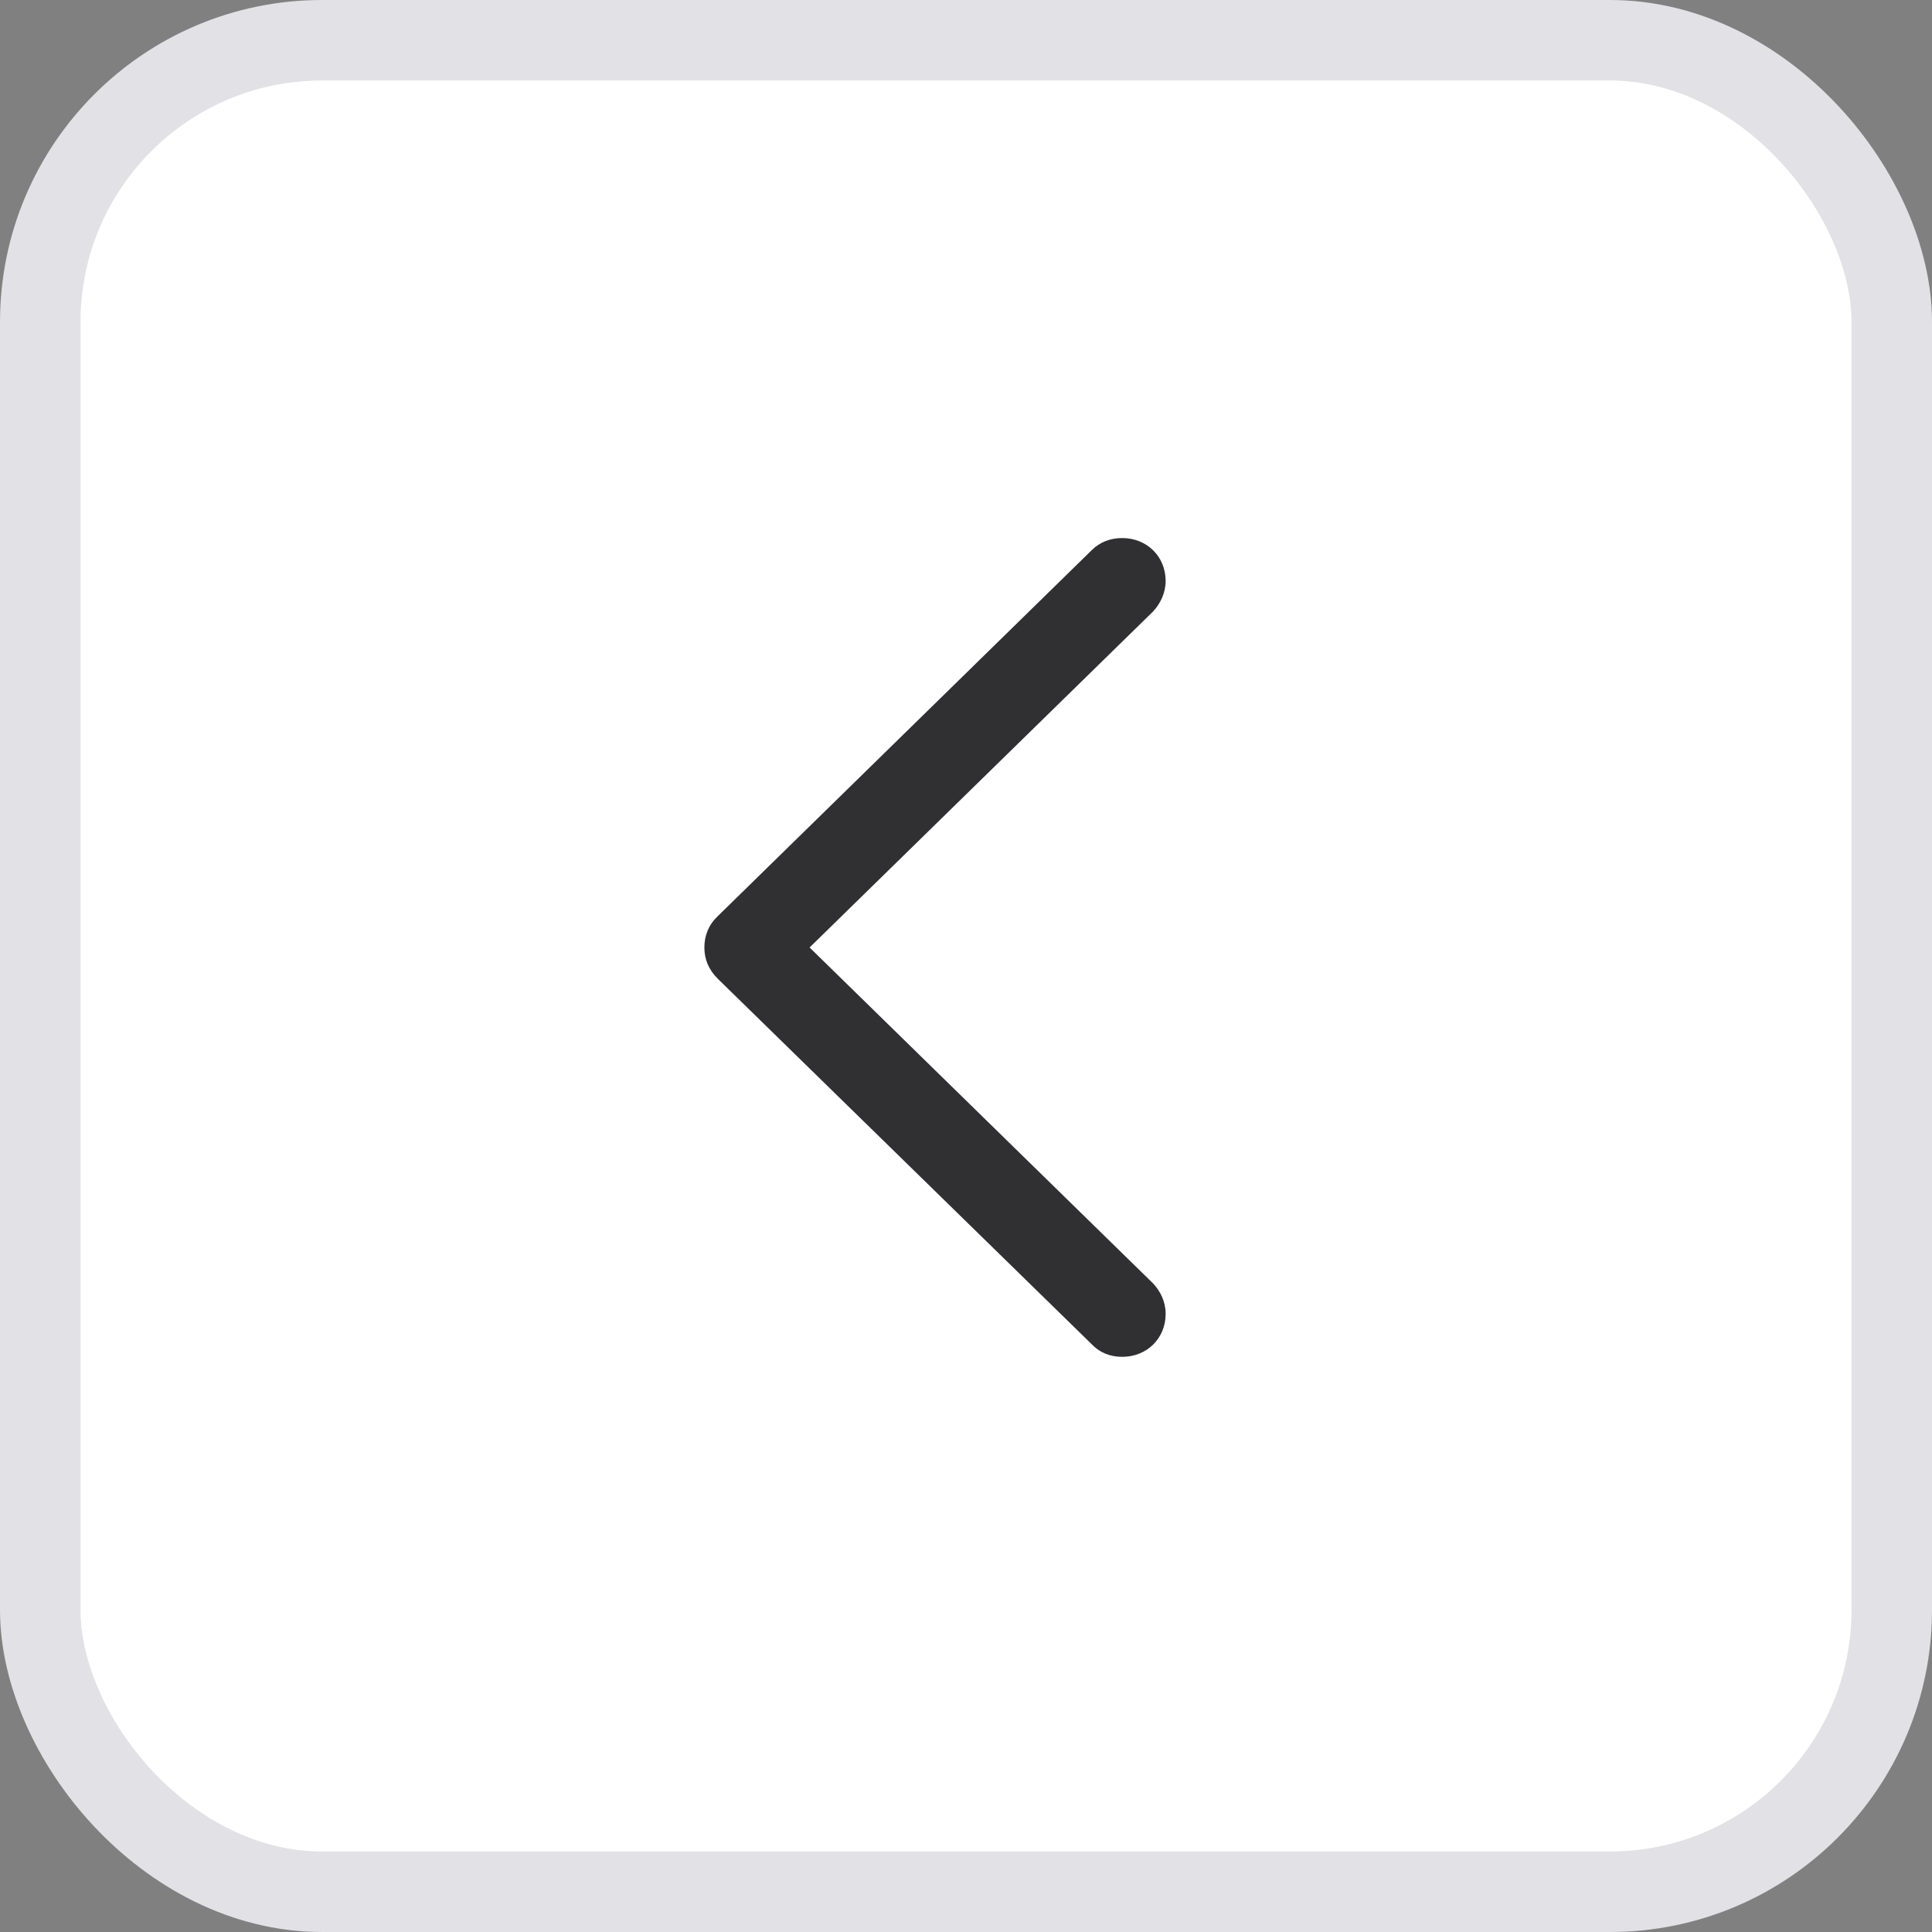 <svg width="24" height="24" viewBox="0 0 24 24" fill="none" xmlns="http://www.w3.org/2000/svg">
<rect x="0" y="0" width="24" height="24" fill="#808080" stroke="none"/>
<rect x="0.5" y="0.5" width="23" height="23" rx="3.5" fill="white" stroke="#E1E1E6"/>
<path d="M8.75 11.77C8.75 11.623 8.803 11.488 8.914 11.383L13.56 6.836C13.66 6.736 13.789 6.684 13.941 6.684C14.246 6.684 14.48 6.912 14.48 7.217C14.48 7.363 14.416 7.498 14.322 7.598L10.057 11.77L14.322 15.941C14.416 16.041 14.48 16.17 14.48 16.322C14.48 16.627 14.246 16.855 13.941 16.855C13.789 16.855 13.66 16.803 13.56 16.697L8.914 12.156C8.803 12.045 8.75 11.916 8.75 11.77Z" fill="#303033"/>
</svg>
